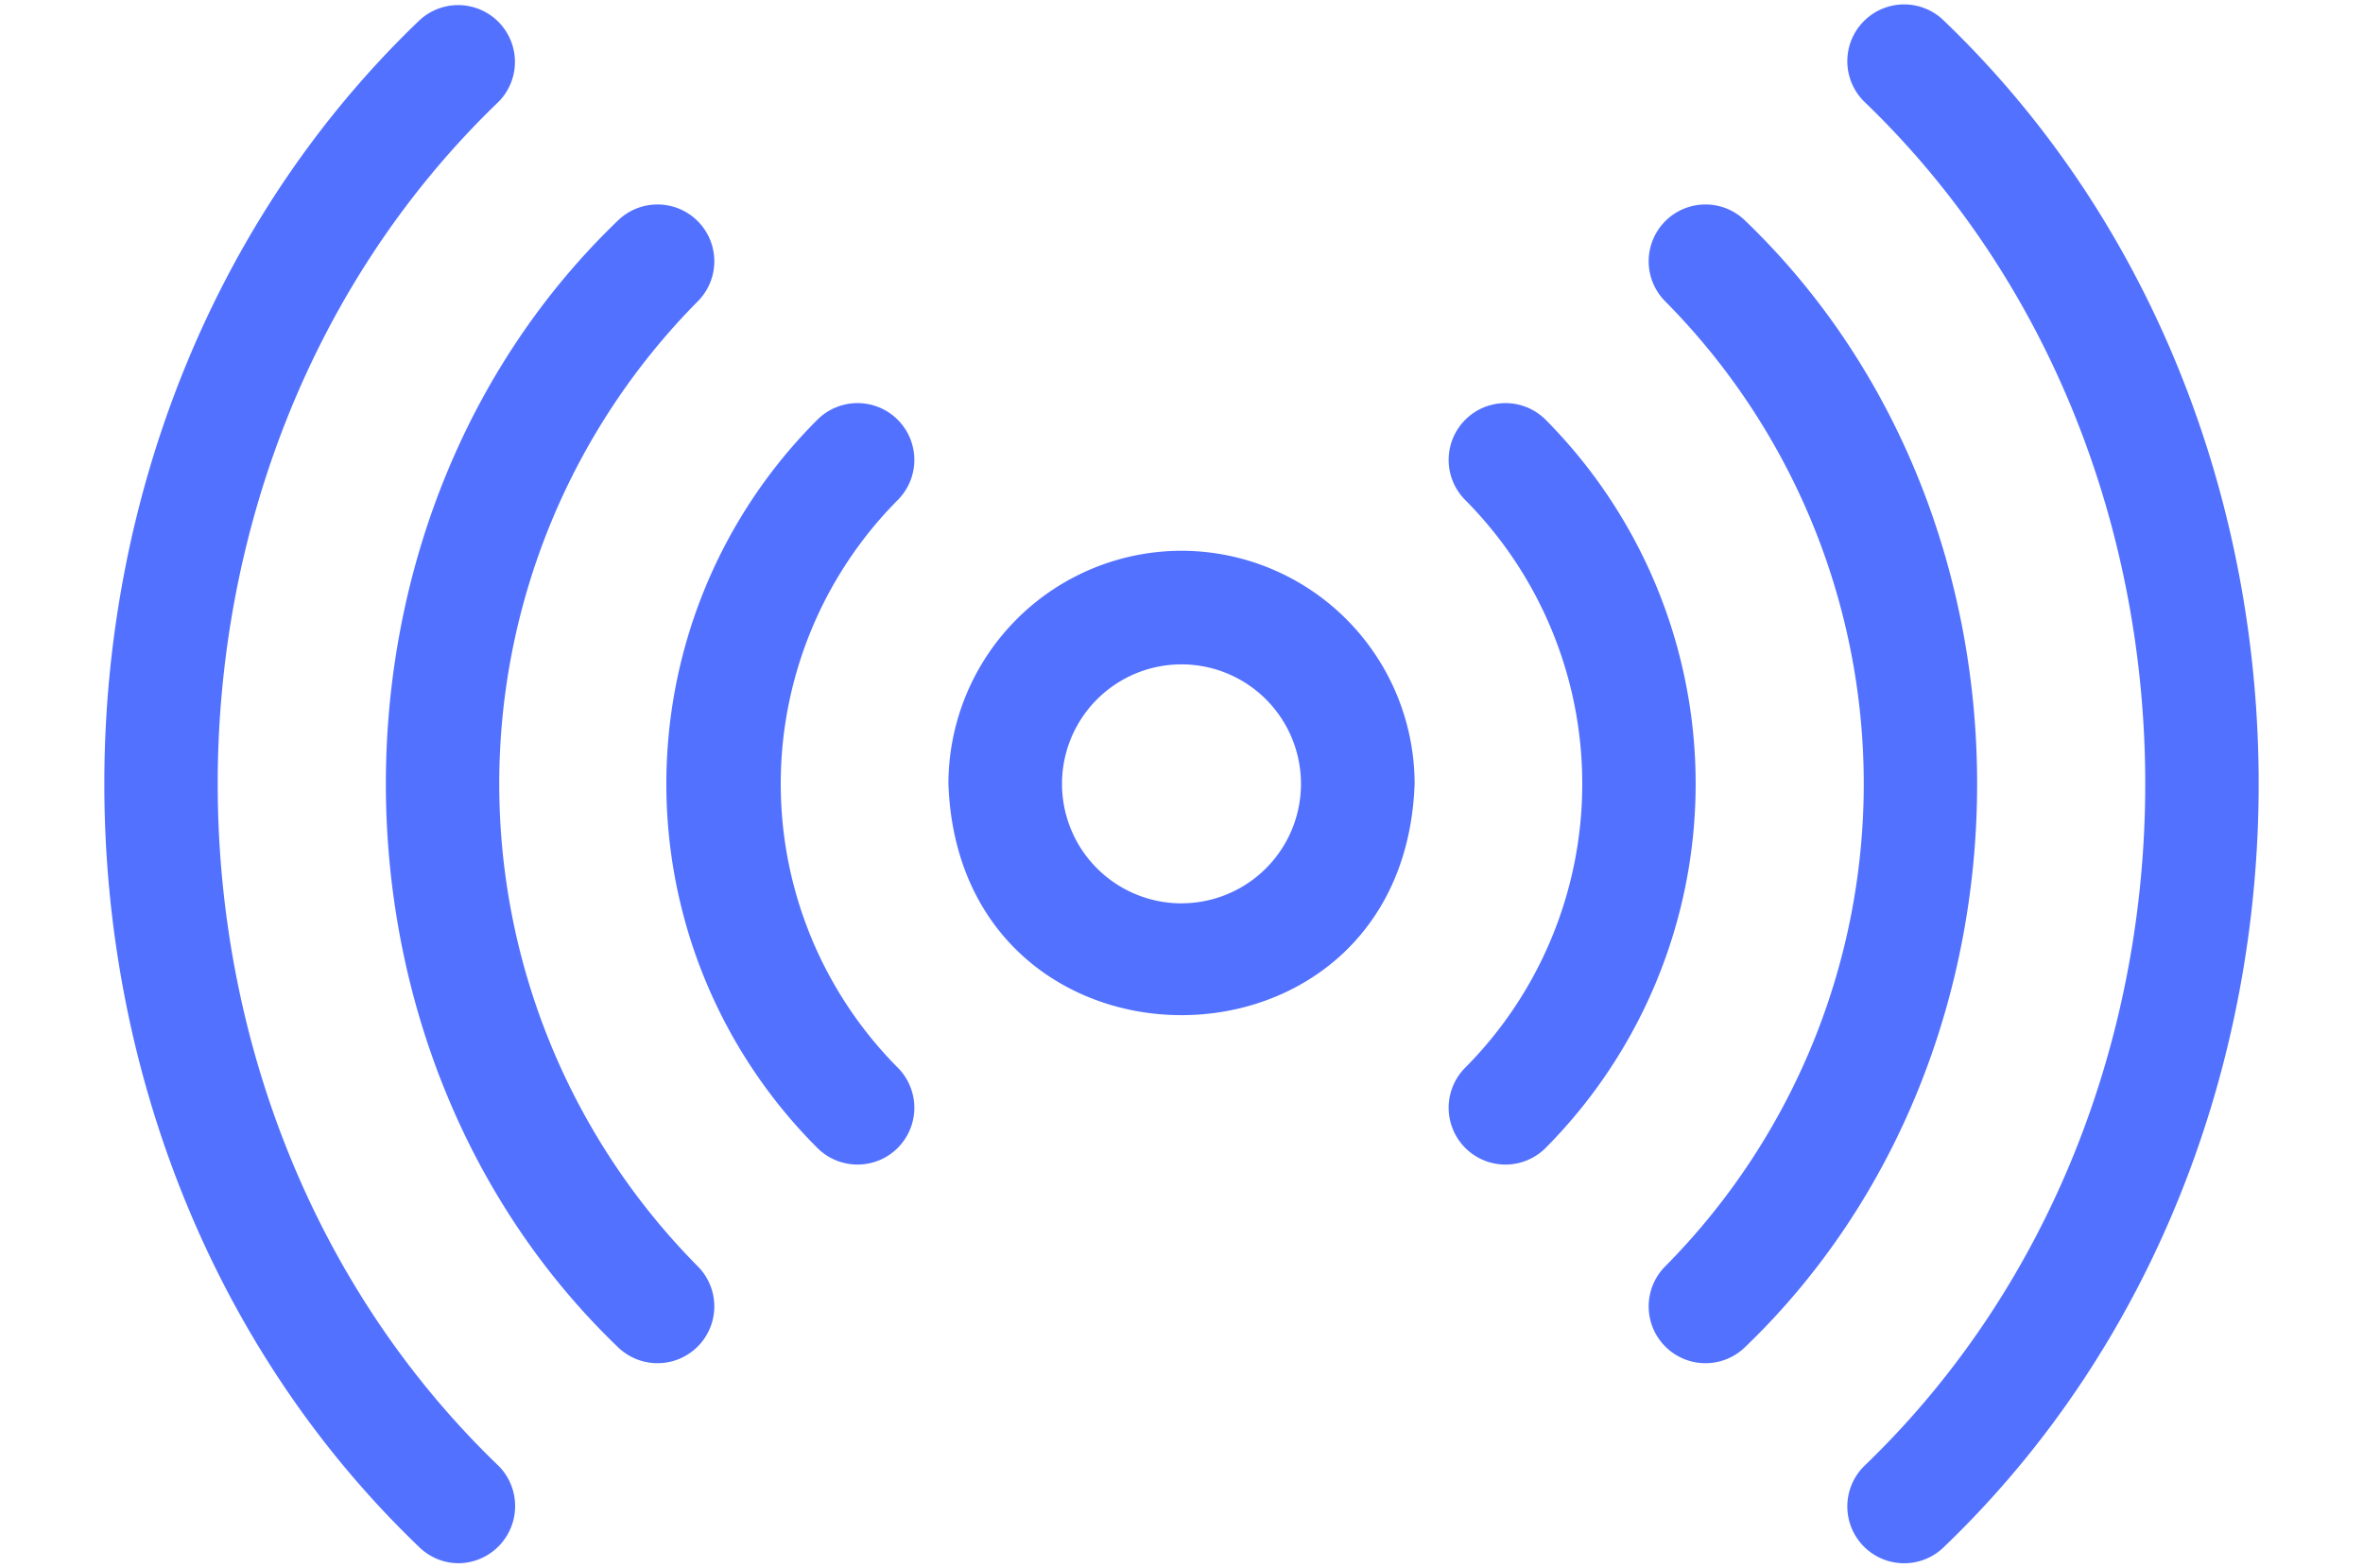 <?xml version="1.0" encoding="UTF-8" standalone="no"?><svg xmlns="http://www.w3.org/2000/svg" xmlns:xlink="http://www.w3.org/1999/xlink" fill="#5271ff" height="41.4" preserveAspectRatio="xMidYMid meet" version="1" viewBox="0.8 11.3 62.4 41.4" width="62.4" zoomAndPan="magnify"><g id="change1_1"><path d="M12.917,52.583a1.51,1.51,0,0,0,1.06-2.561c-9.904-9.508-9.904-26.537 0-36.045a1.5,1.5,0,0,0-2.121-2.121C.788,22.481.788,41.519,11.857,52.144A1.494,1.494,0,0,0,12.917,52.583Z"/></g><g id="change1_2"><path d="M50.022,11.856a1.499,1.499,0,0,0,0,2.121c9.904,9.508,9.904,26.537-0,36.045A1.5,1.5,0,0,0,52.144,52.144c11.068-10.624,11.068-29.663-0-40.287A1.499,1.499,0,0,0,50.022,11.856Z"/></g><g id="change1_3"><path d="M19.242,19.242a1.5,1.5,0,0,0-2.121-2.121c-8.175,7.848-8.175,21.91 0,29.758a1.5,1.5,0,0,0,2.121-2.121A18.106,18.106,0,0,1,19.242,19.242Z"/></g><g id="change1_4"><path d="M44.758,44.758a1.5,1.5,0,0,0,2.121,2.121c8.175-7.848,8.175-21.91-0-29.758a1.5,1.5,0,0,0-2.121,2.121A18.106,18.106,0,0,1,44.758,44.758Z"/></g><g id="change1_5"><path d="M24.506,22.385a1.5,1.5,0,0,0-2.122,0,13.586,13.586,0,0,0,0,19.23,1.5,1.5,0,0,0,2.122-2.121,10.635,10.635,0,0,1,0-14.988A1.5,1.5,0,0,0,24.506,22.385Z"/></g><g id="change1_6"><path d="M39.494,22.385a1.5,1.5,0,0,0-0,2.121,10.635,10.635,0,0,1-0,14.988,1.5,1.5,0,0,0,2.122,2.121,13.65,13.65,0,0,0-0-19.23A1.5,1.5,0,0,0,39.494,22.385Z"/></g><g id="change1_7"><path d="M32,25.845A6.163,6.163,0,0,0,25.845,32c.289,8.146,12.022,8.144,12.311-0A6.163,6.163,0,0,0,32,25.845Zm0,9.311a3.155,3.155,0,0,1,0-6.311A3.155,3.155,0,0,1,32,35.155Z"/></g></svg>